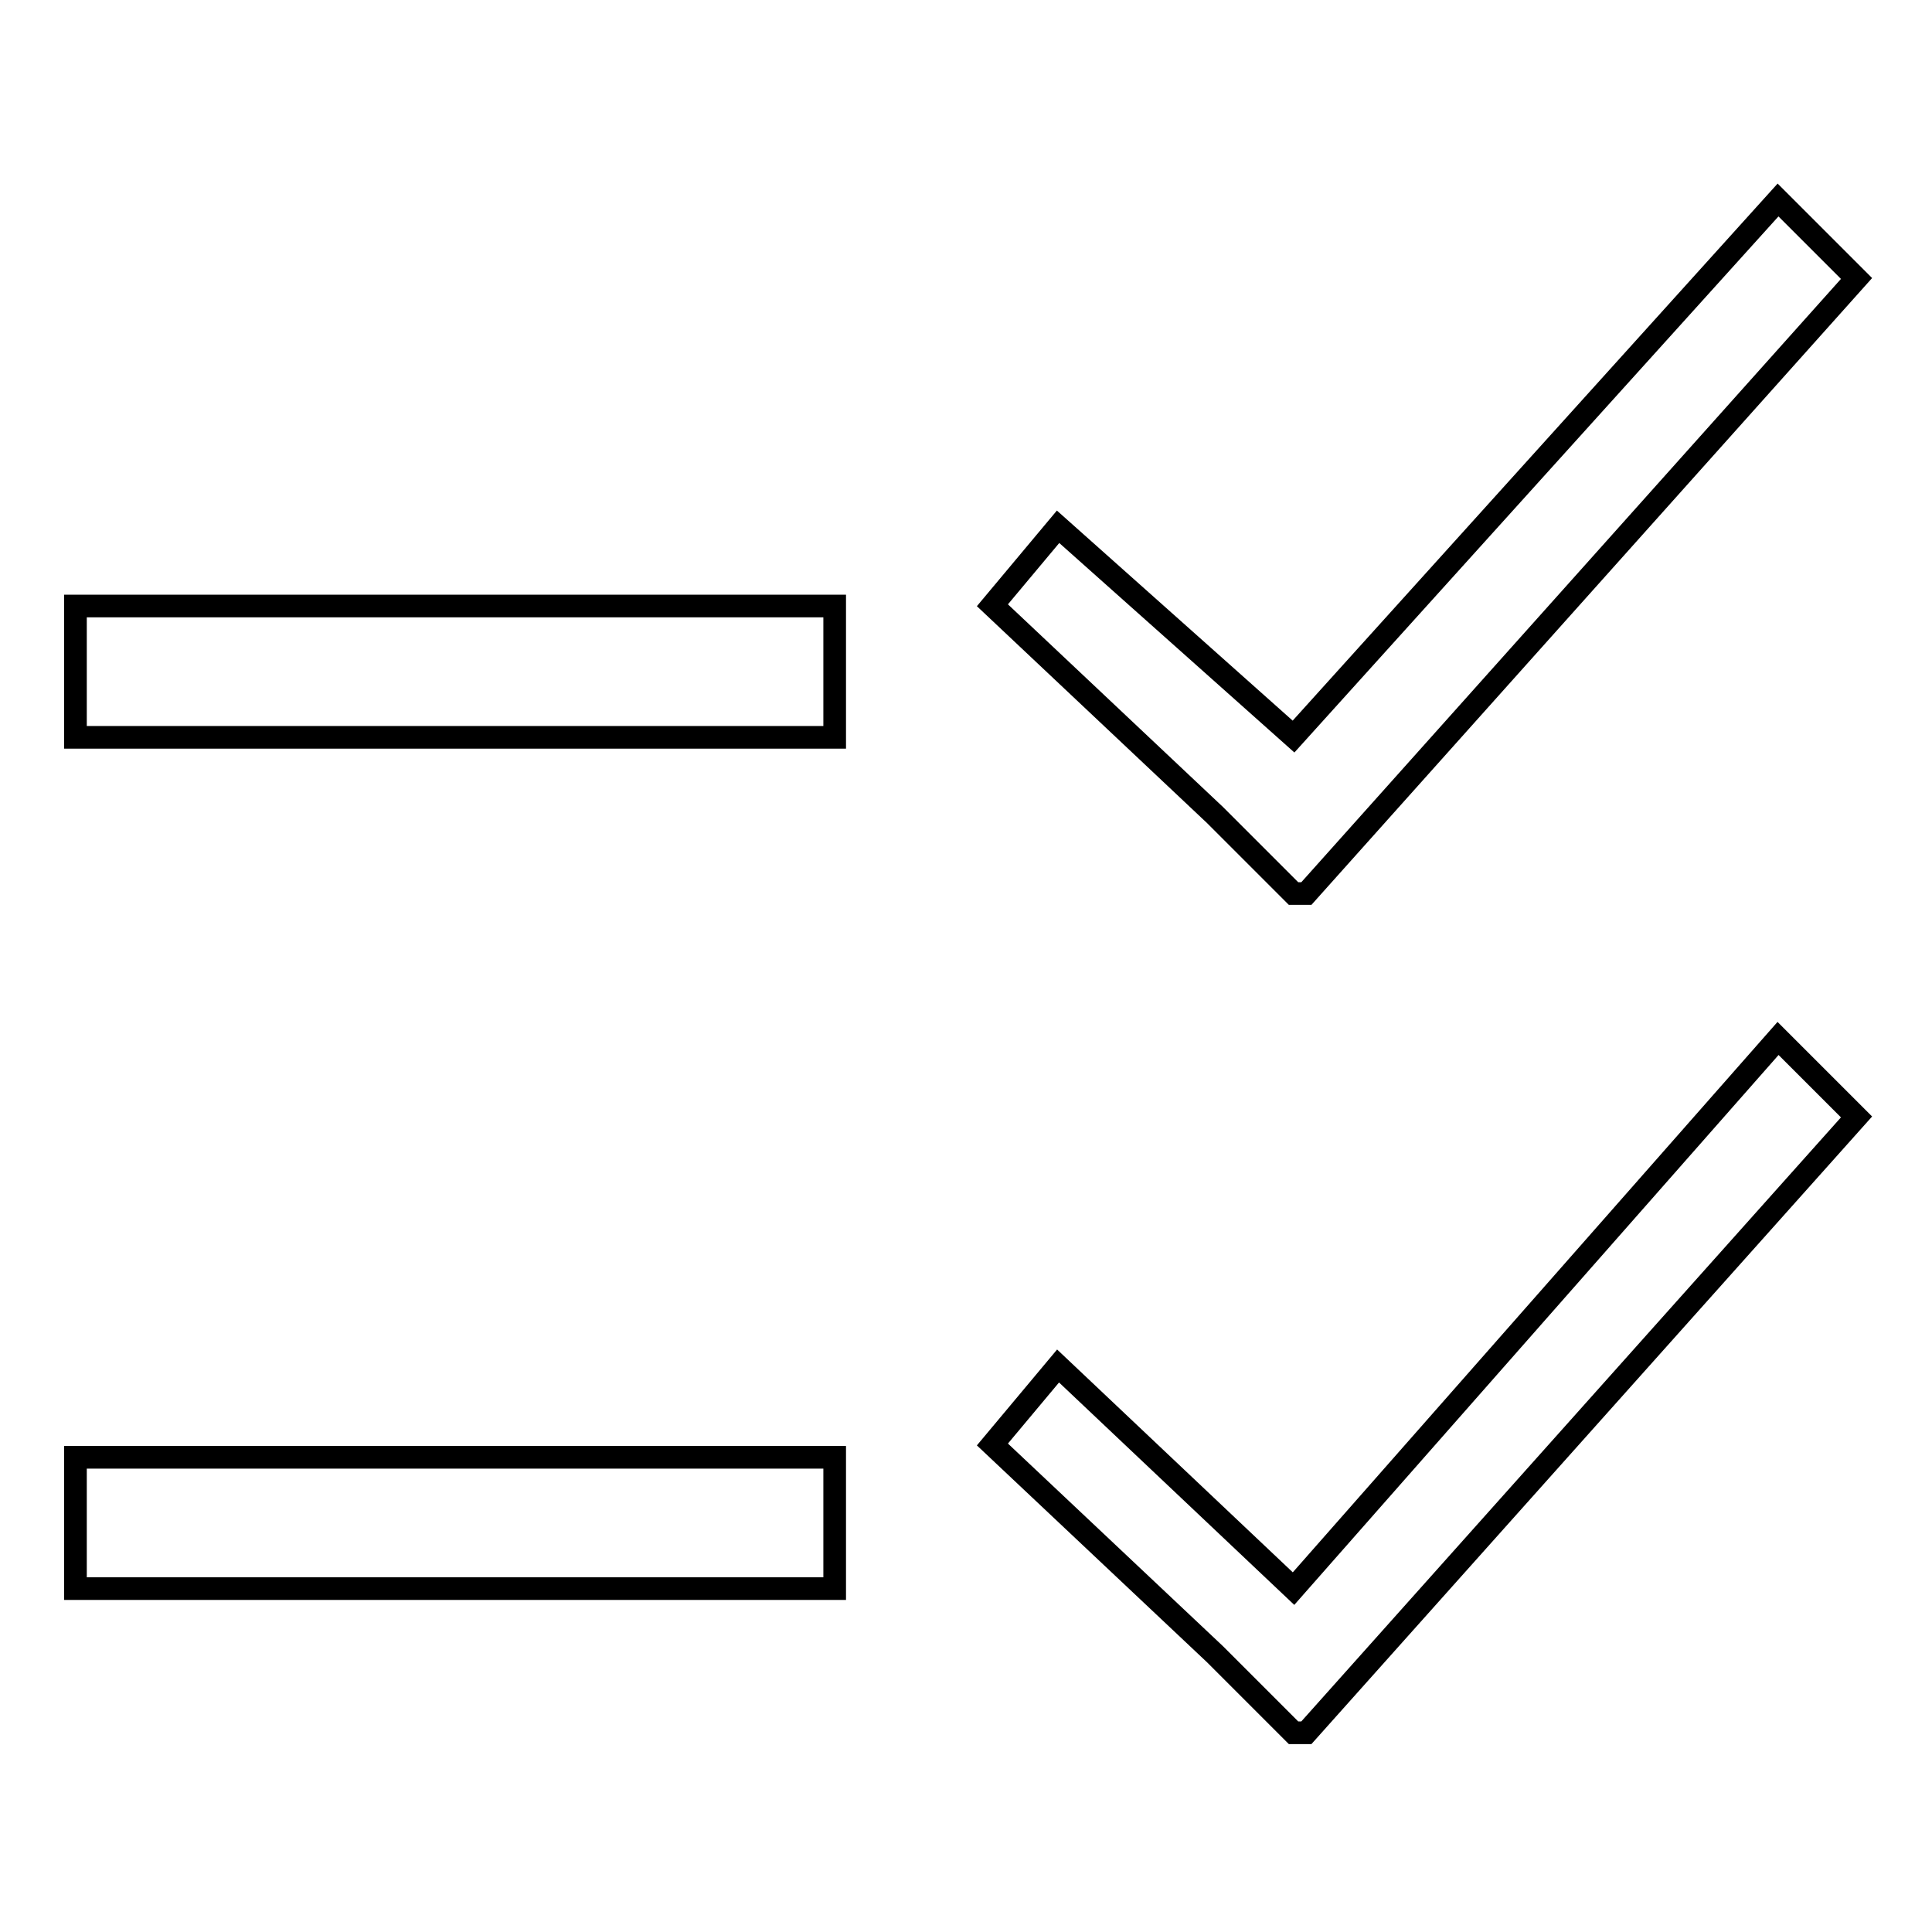 <?xml version="1.0" encoding="utf-8"?>
<!-- Svg Vector Icons : http://www.onlinewebfonts.com/icon -->
<!DOCTYPE svg PUBLIC "-//W3C//DTD SVG 1.1//EN" "http://www.w3.org/Graphics/SVG/1.1/DTD/svg11.dtd">
<svg version="1.1" xmlns="http://www.w3.org/2000/svg" xmlns:xlink="http://www.w3.org/1999/xlink" x="0px" y="0px" viewBox="0 0 256 256" enable-background="new 0 0 256 256" xml:space="preserve">
<g><g><path stroke-width="3" fill-opacity="0" stroke="#000000"  d="M10,80.3h100.6v17.4H10V80.3z"/><path stroke-width="3" fill-opacity="0" stroke="#000000"  d="M10,193.1h100.6v17.4H10V193.1z"/><path stroke-width="3" fill-opacity="0" stroke="#000000"  d="M246,36.9l-10.4-10.4l-64.2,71.1l-31.2-27.8l-8.7,10.4L161,108l0,0l1.7,1.7l8.7,8.7l0,0h1.7L246,36.9z"/><path stroke-width="3" fill-opacity="0" stroke="#000000"  d="M246,148l-10.4-10.4l-64.2,72.9l-31.2-29.5l-8.7,10.4l29.5,27.8l10.4,10.4l0,0h1.7L246,148z"/></g></g>
</svg>